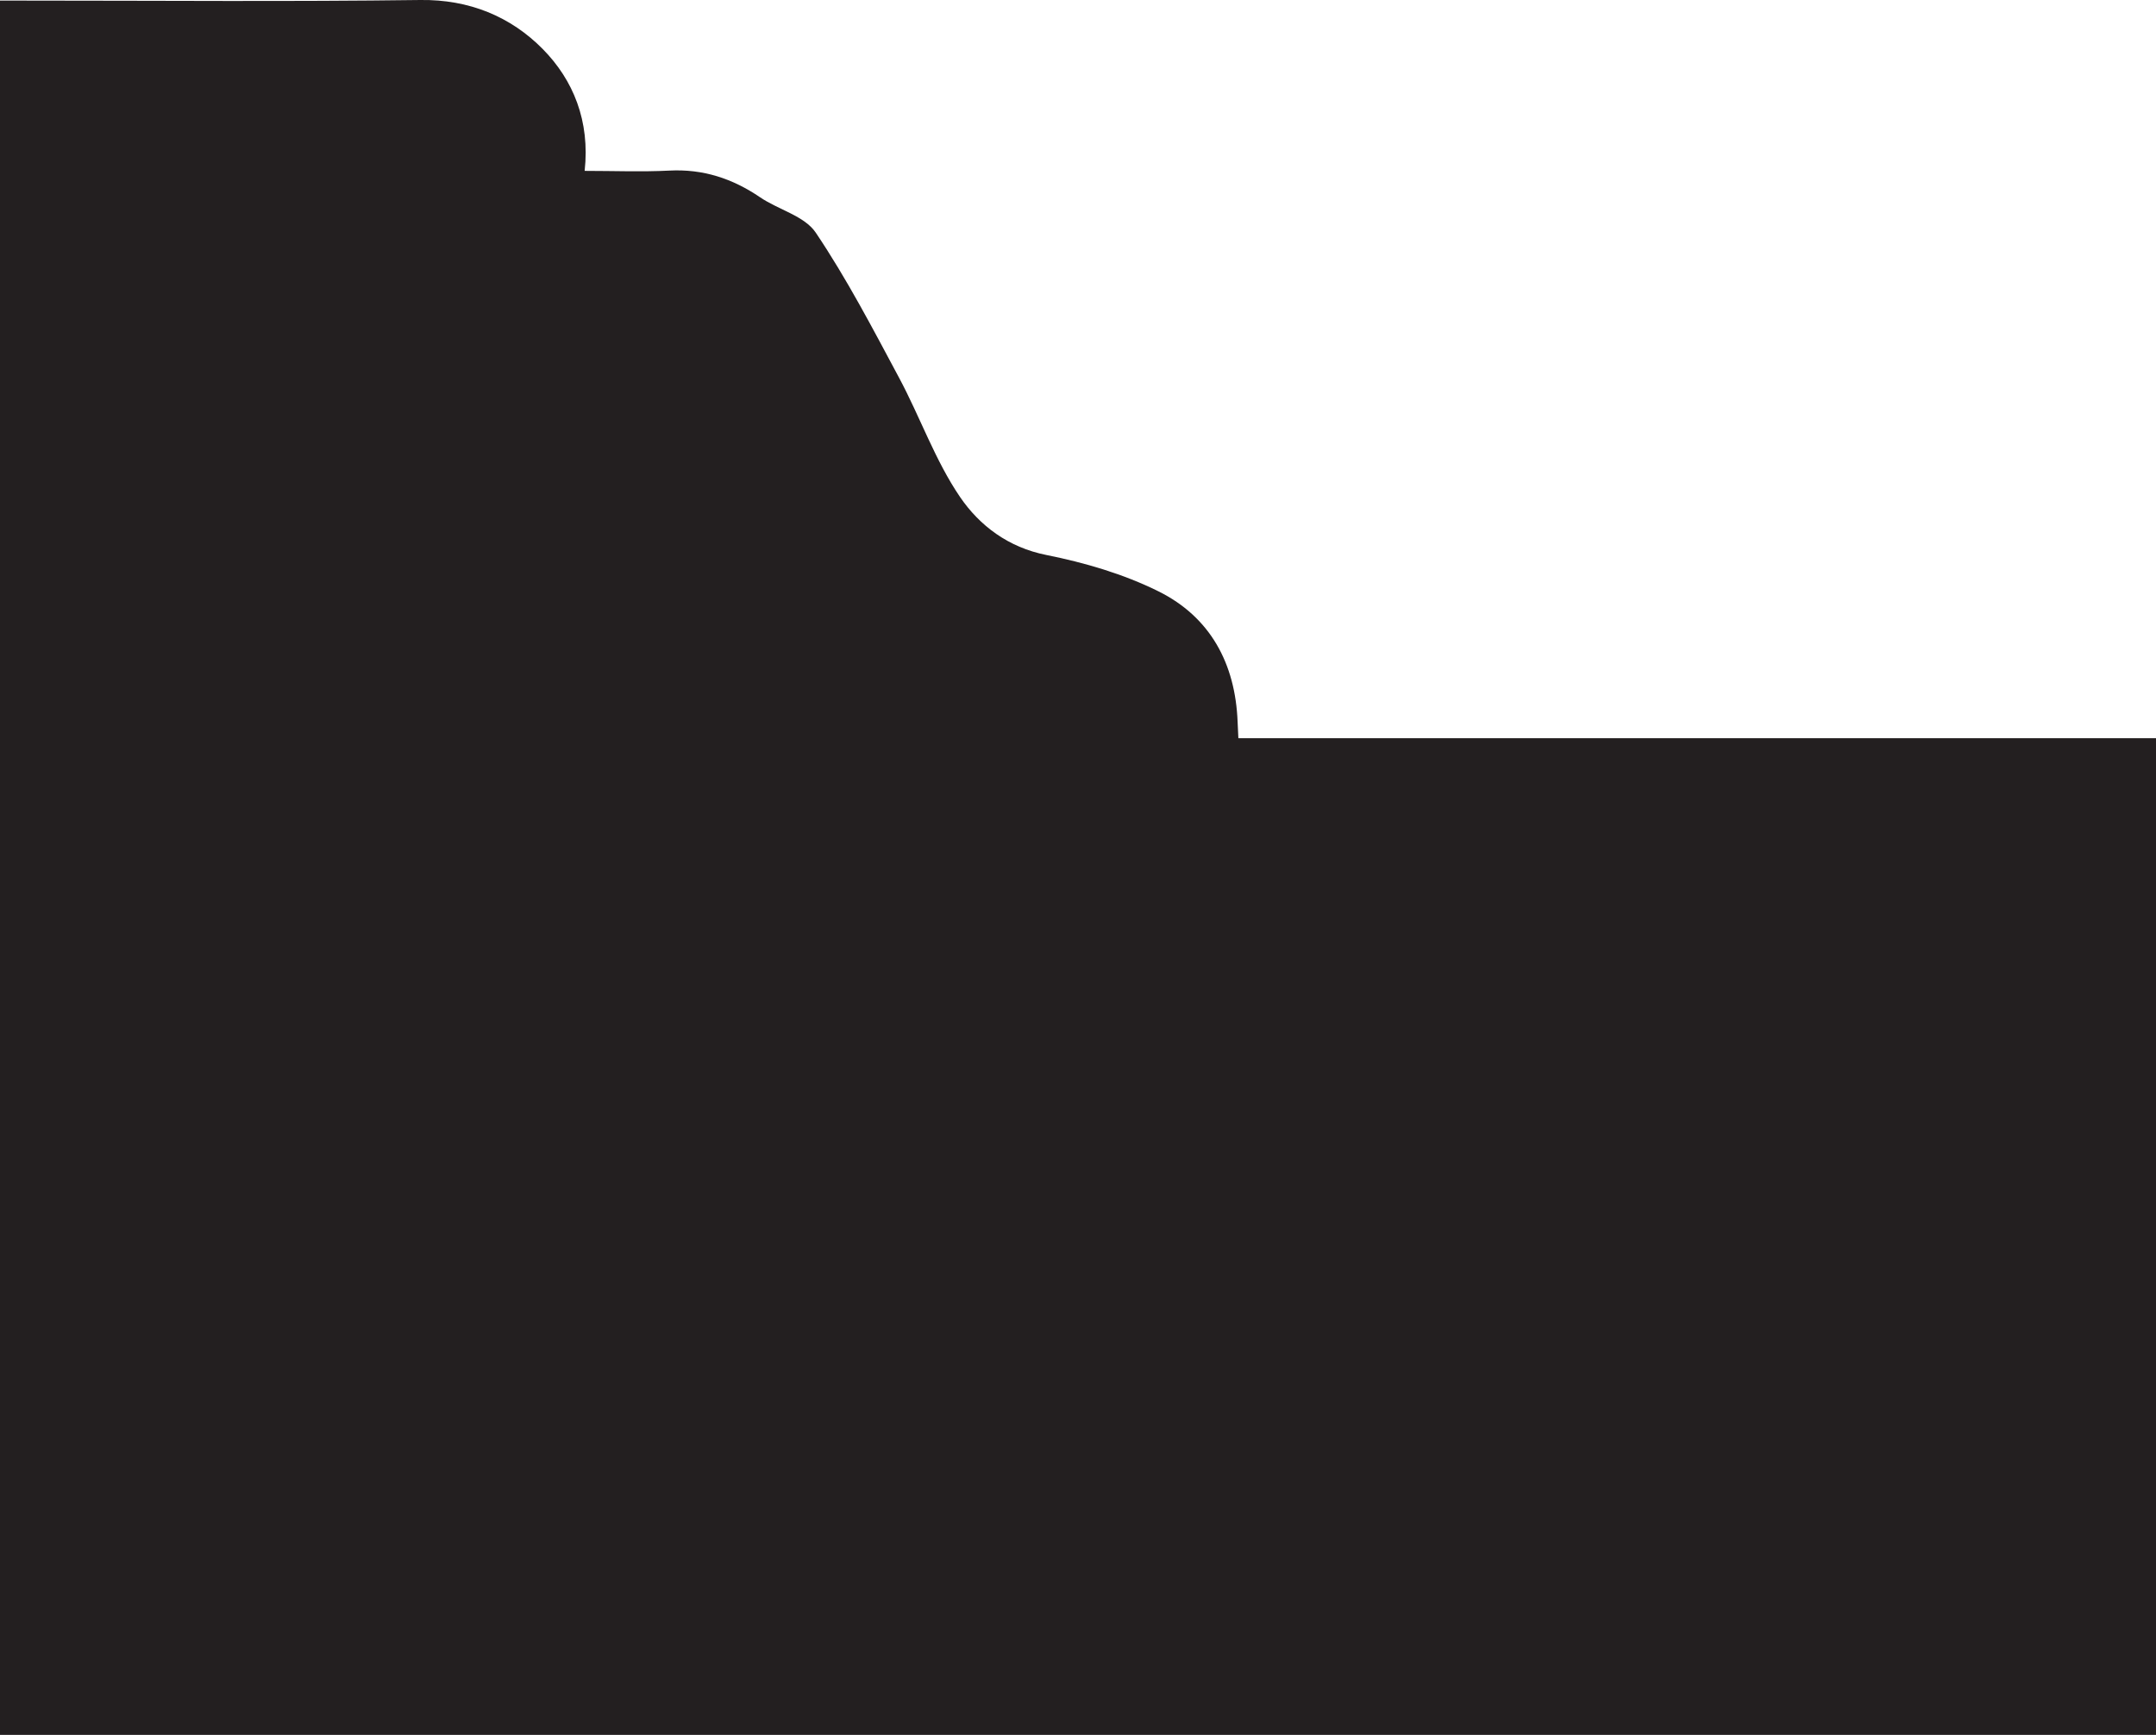<svg xmlns="http://www.w3.org/2000/svg" viewBox="0 0 2000.51 1609.88"><path d="M0,1609.88V.56H24.38C146.26.56,268.17,1.61,390.05,0c45.3-.6,83.85,15.36,113.61,45.56,28.23,28.65,43.91,66.71,38.83,113,27.06,0,52.92,1.06,78.63-.26,31.22-1.62,58.51,7.33,84.11,24.75,17,11.58,41.23,17.28,51.69,32.82,28.79,42.76,52.8,88.89,77.23,134.51,19.65,36.63,33.53,76.95,56.74,110.93,18.1,26.46,44.62,46.64,80,53.69,35.55,7.1,71.59,17.64,104,33.72,48,23.81,71.39,66.92,73.47,121.14.17,4.28.4,8.56.71,15.17h851.49v924.85Z" style="fill:#231f20"/></svg>